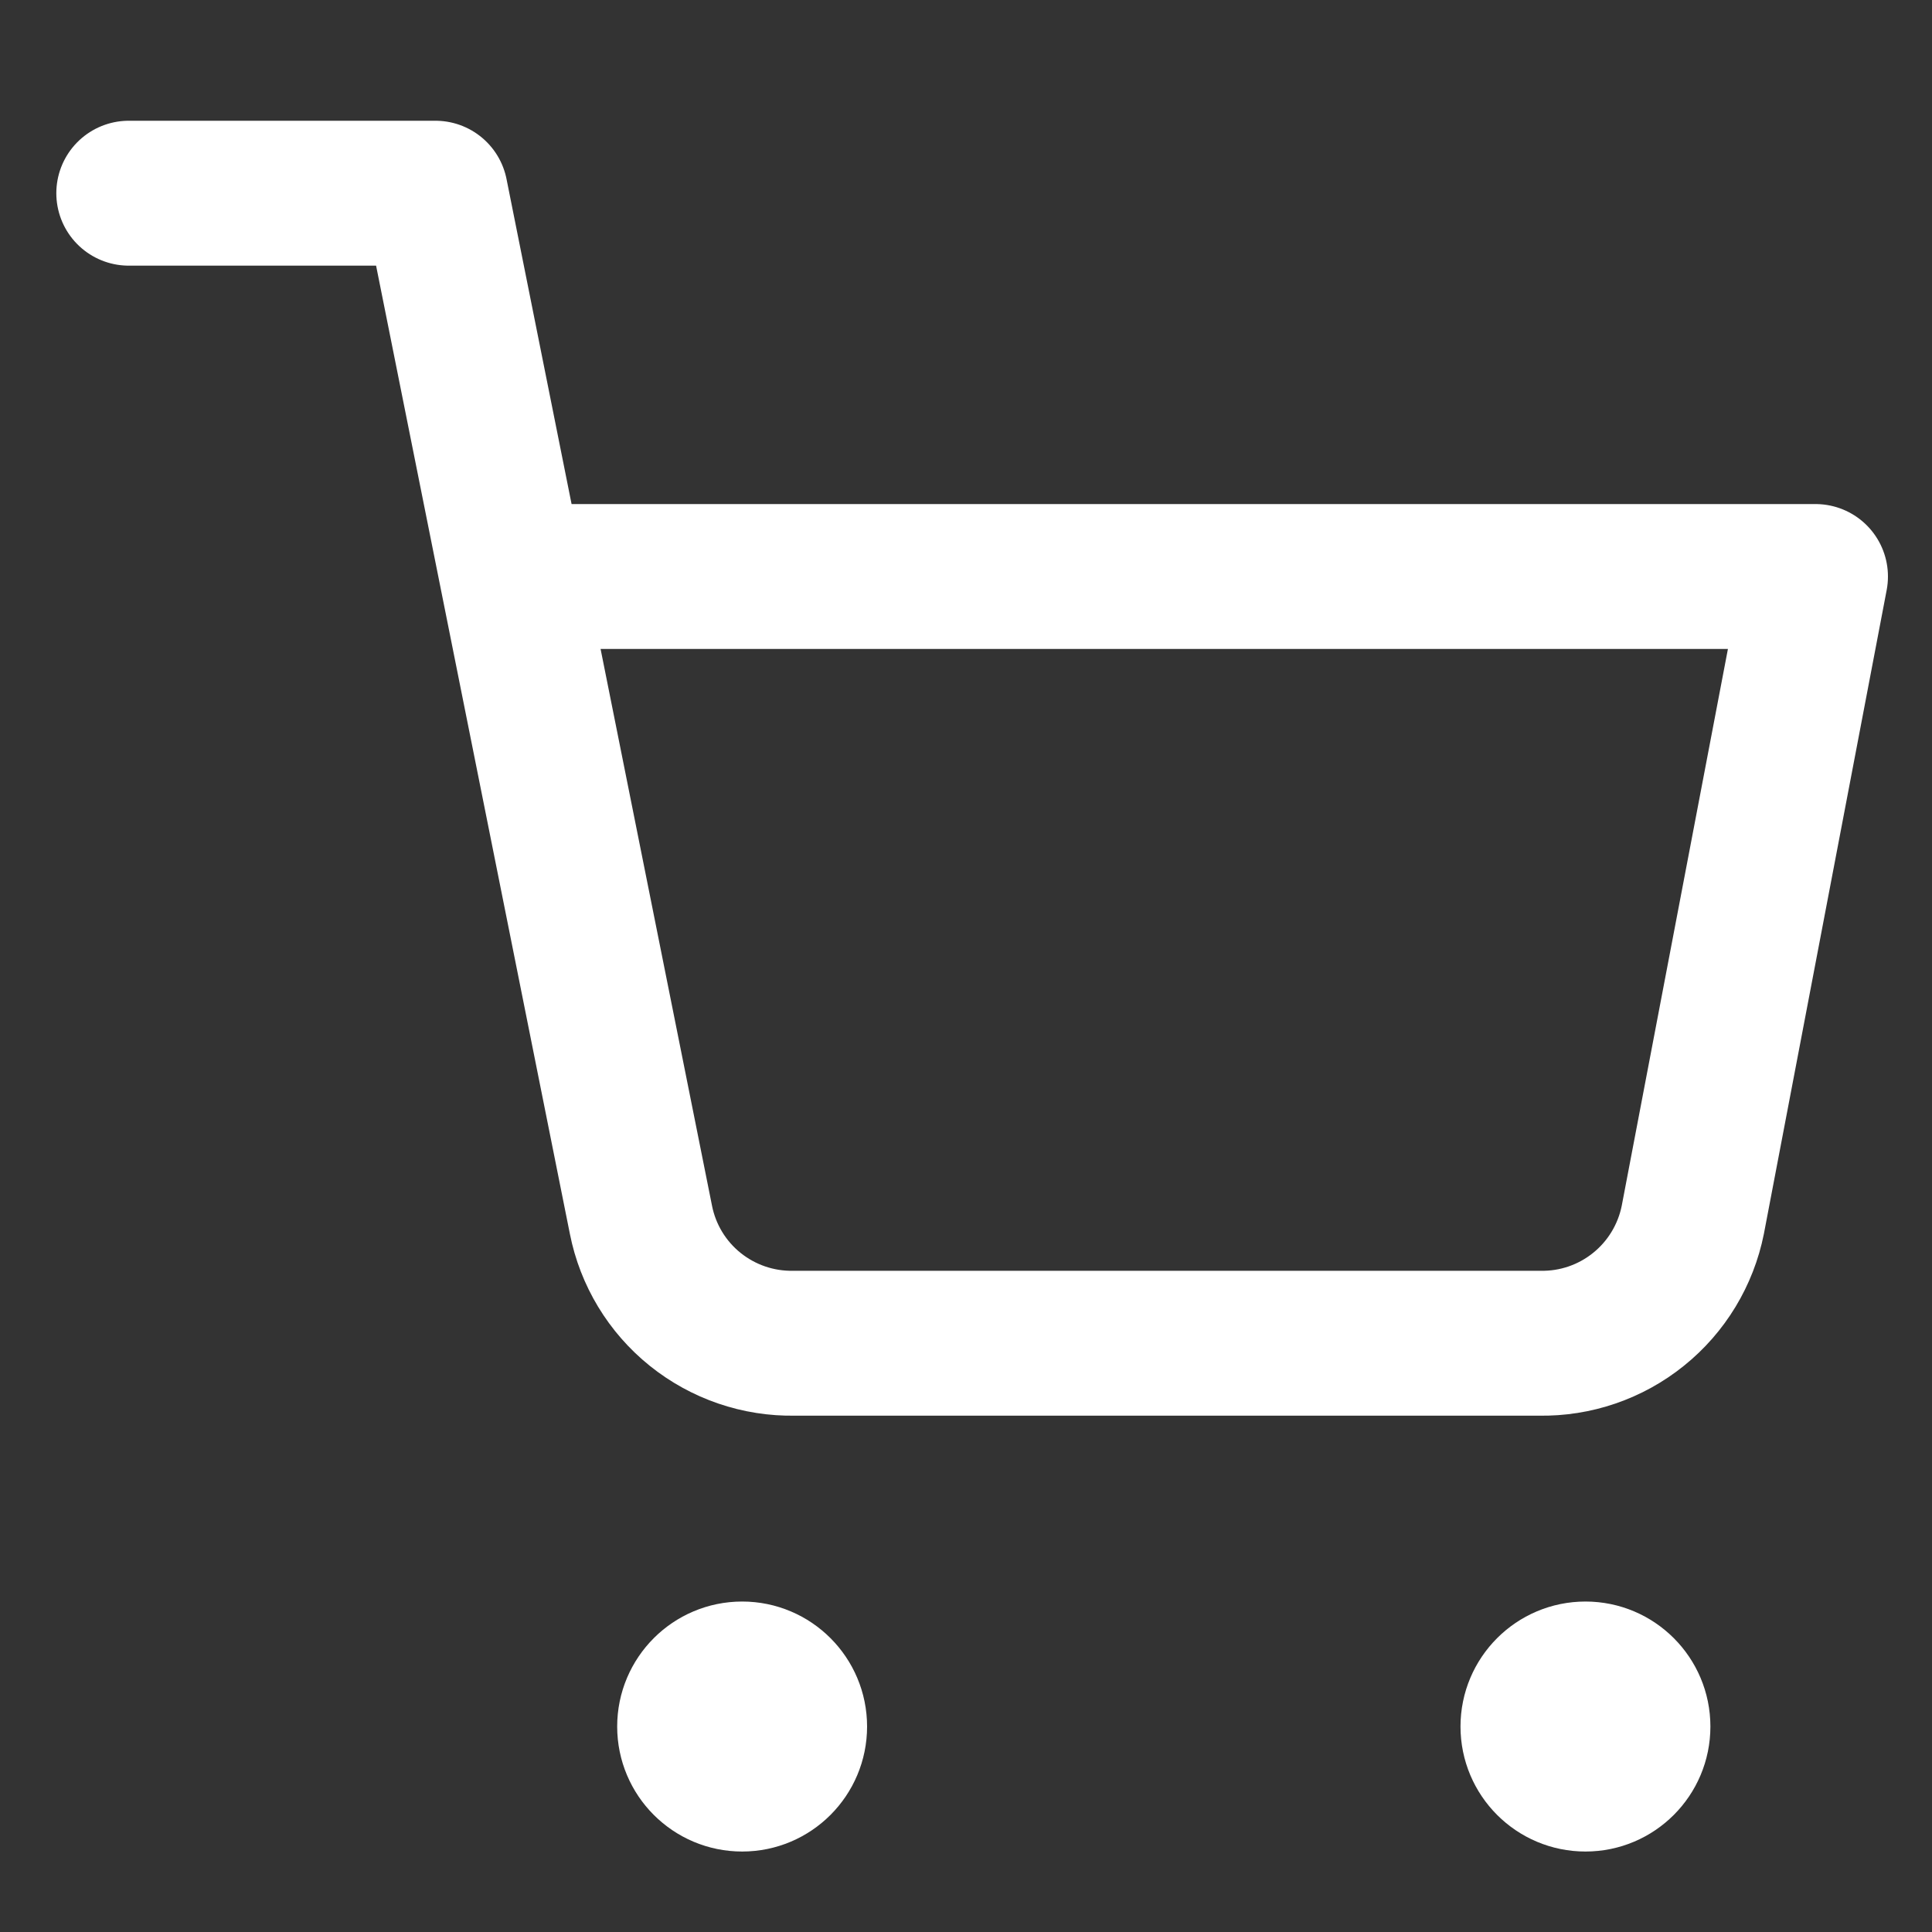 <svg width="20" height="20" viewBox="0 0 20 20" fill="none" xmlns="http://www.w3.org/2000/svg">
<rect x="0" y="0" width="20" height="20" fill="#333333" stroke="none"/>
<path d="M7.683 18.667C8.121 18.667 8.476 18.311 8.476 17.873C8.476 17.435 8.121 17.079 7.683 17.079C7.244 17.079 6.889 17.435 6.889 17.873C6.889 18.311 7.244 18.667 7.683 18.667Z" fill="white" stroke="white" stroke-linecap="round" stroke-linejoin="round"/>
<path d="M16.413 18.667C16.851 18.667 17.206 18.311 17.206 17.873C17.206 17.435 16.851 17.079 16.413 17.079C15.974 17.079 15.619 17.435 15.619 17.873C15.619 18.311 15.974 18.667 16.413 18.667Z" fill="white" stroke="white" stroke-linecap="round" stroke-linejoin="round"/>
<path d="M1.333 2H4.508L6.635 12.627C6.707 12.992 6.906 13.321 7.196 13.554C7.487 13.788 7.85 13.912 8.222 13.905H15.937C16.309 13.912 16.672 13.788 16.962 13.554C17.252 13.321 17.451 12.992 17.524 12.627L18.794 5.968H5.302" stroke="white" stroke-width="1.5" stroke-linecap="round" stroke-linejoin="round"/>
</svg>
